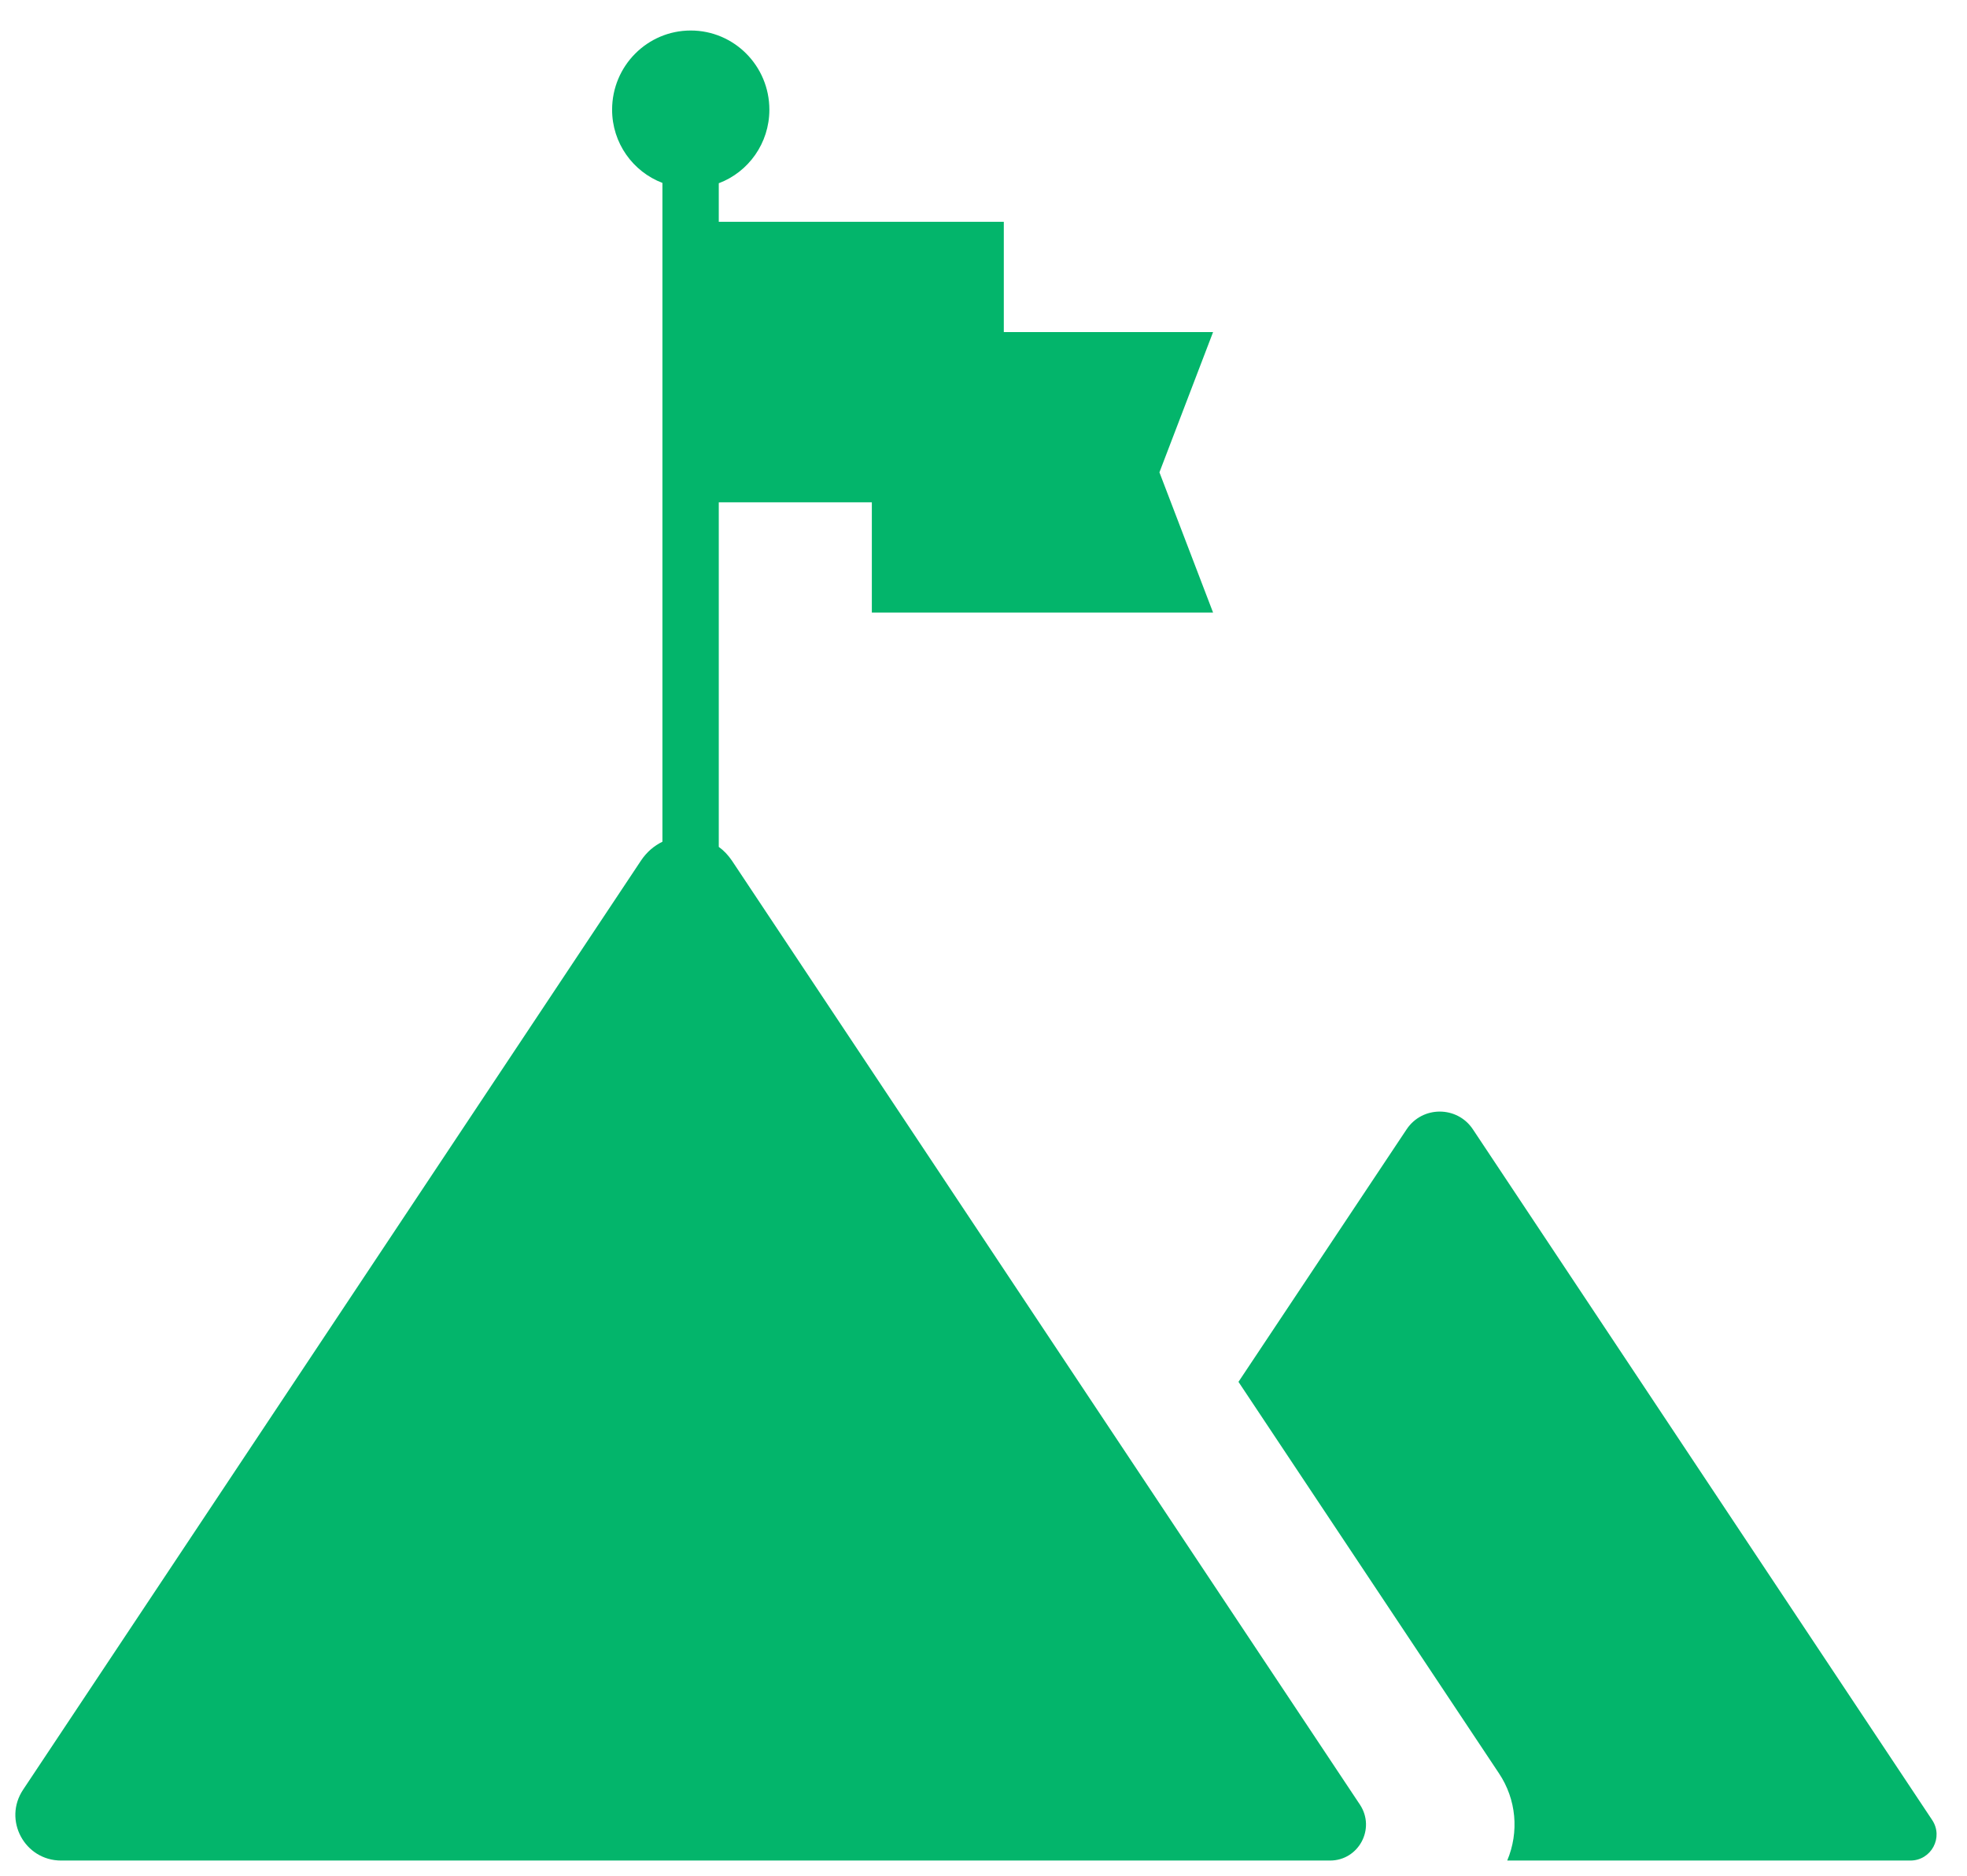 <svg width="43" height="41" viewBox="0 0 43 41" fill="none" xmlns="http://www.w3.org/2000/svg">
<path d="M42.237 39.779L32.199 24.685C31.855 24.167 31.093 24.167 30.749 24.685L27.074 30.204L32.768 38.76C33.149 39.329 33.212 40.042 32.949 40.667H41.762C42.218 40.667 42.493 40.16 42.237 39.779Z" fill="#03B56B"/>
<path d="M16 18.811C15.919 18.692 15.819 18.586 15.713 18.511V10.979H19.059V13.39H26.519L25.346 10.324L26.519 7.258H21.944V4.848H15.713V4.005C16.362 3.761 16.819 3.13 16.819 2.398C16.819 1.442 16.05 0.667 15.1 0.667C14.15 0.667 13.381 1.442 13.381 2.398C13.381 3.129 13.838 3.754 14.481 3.998V18.398C14.3 18.486 14.137 18.623 14.012 18.811L0.506 39.117C0.062 39.779 0.537 40.667 1.337 40.667H29.075C29.7 40.667 30.075 39.973 29.731 39.448L16 18.811Z" fill="#03B56B"/>
</svg>
